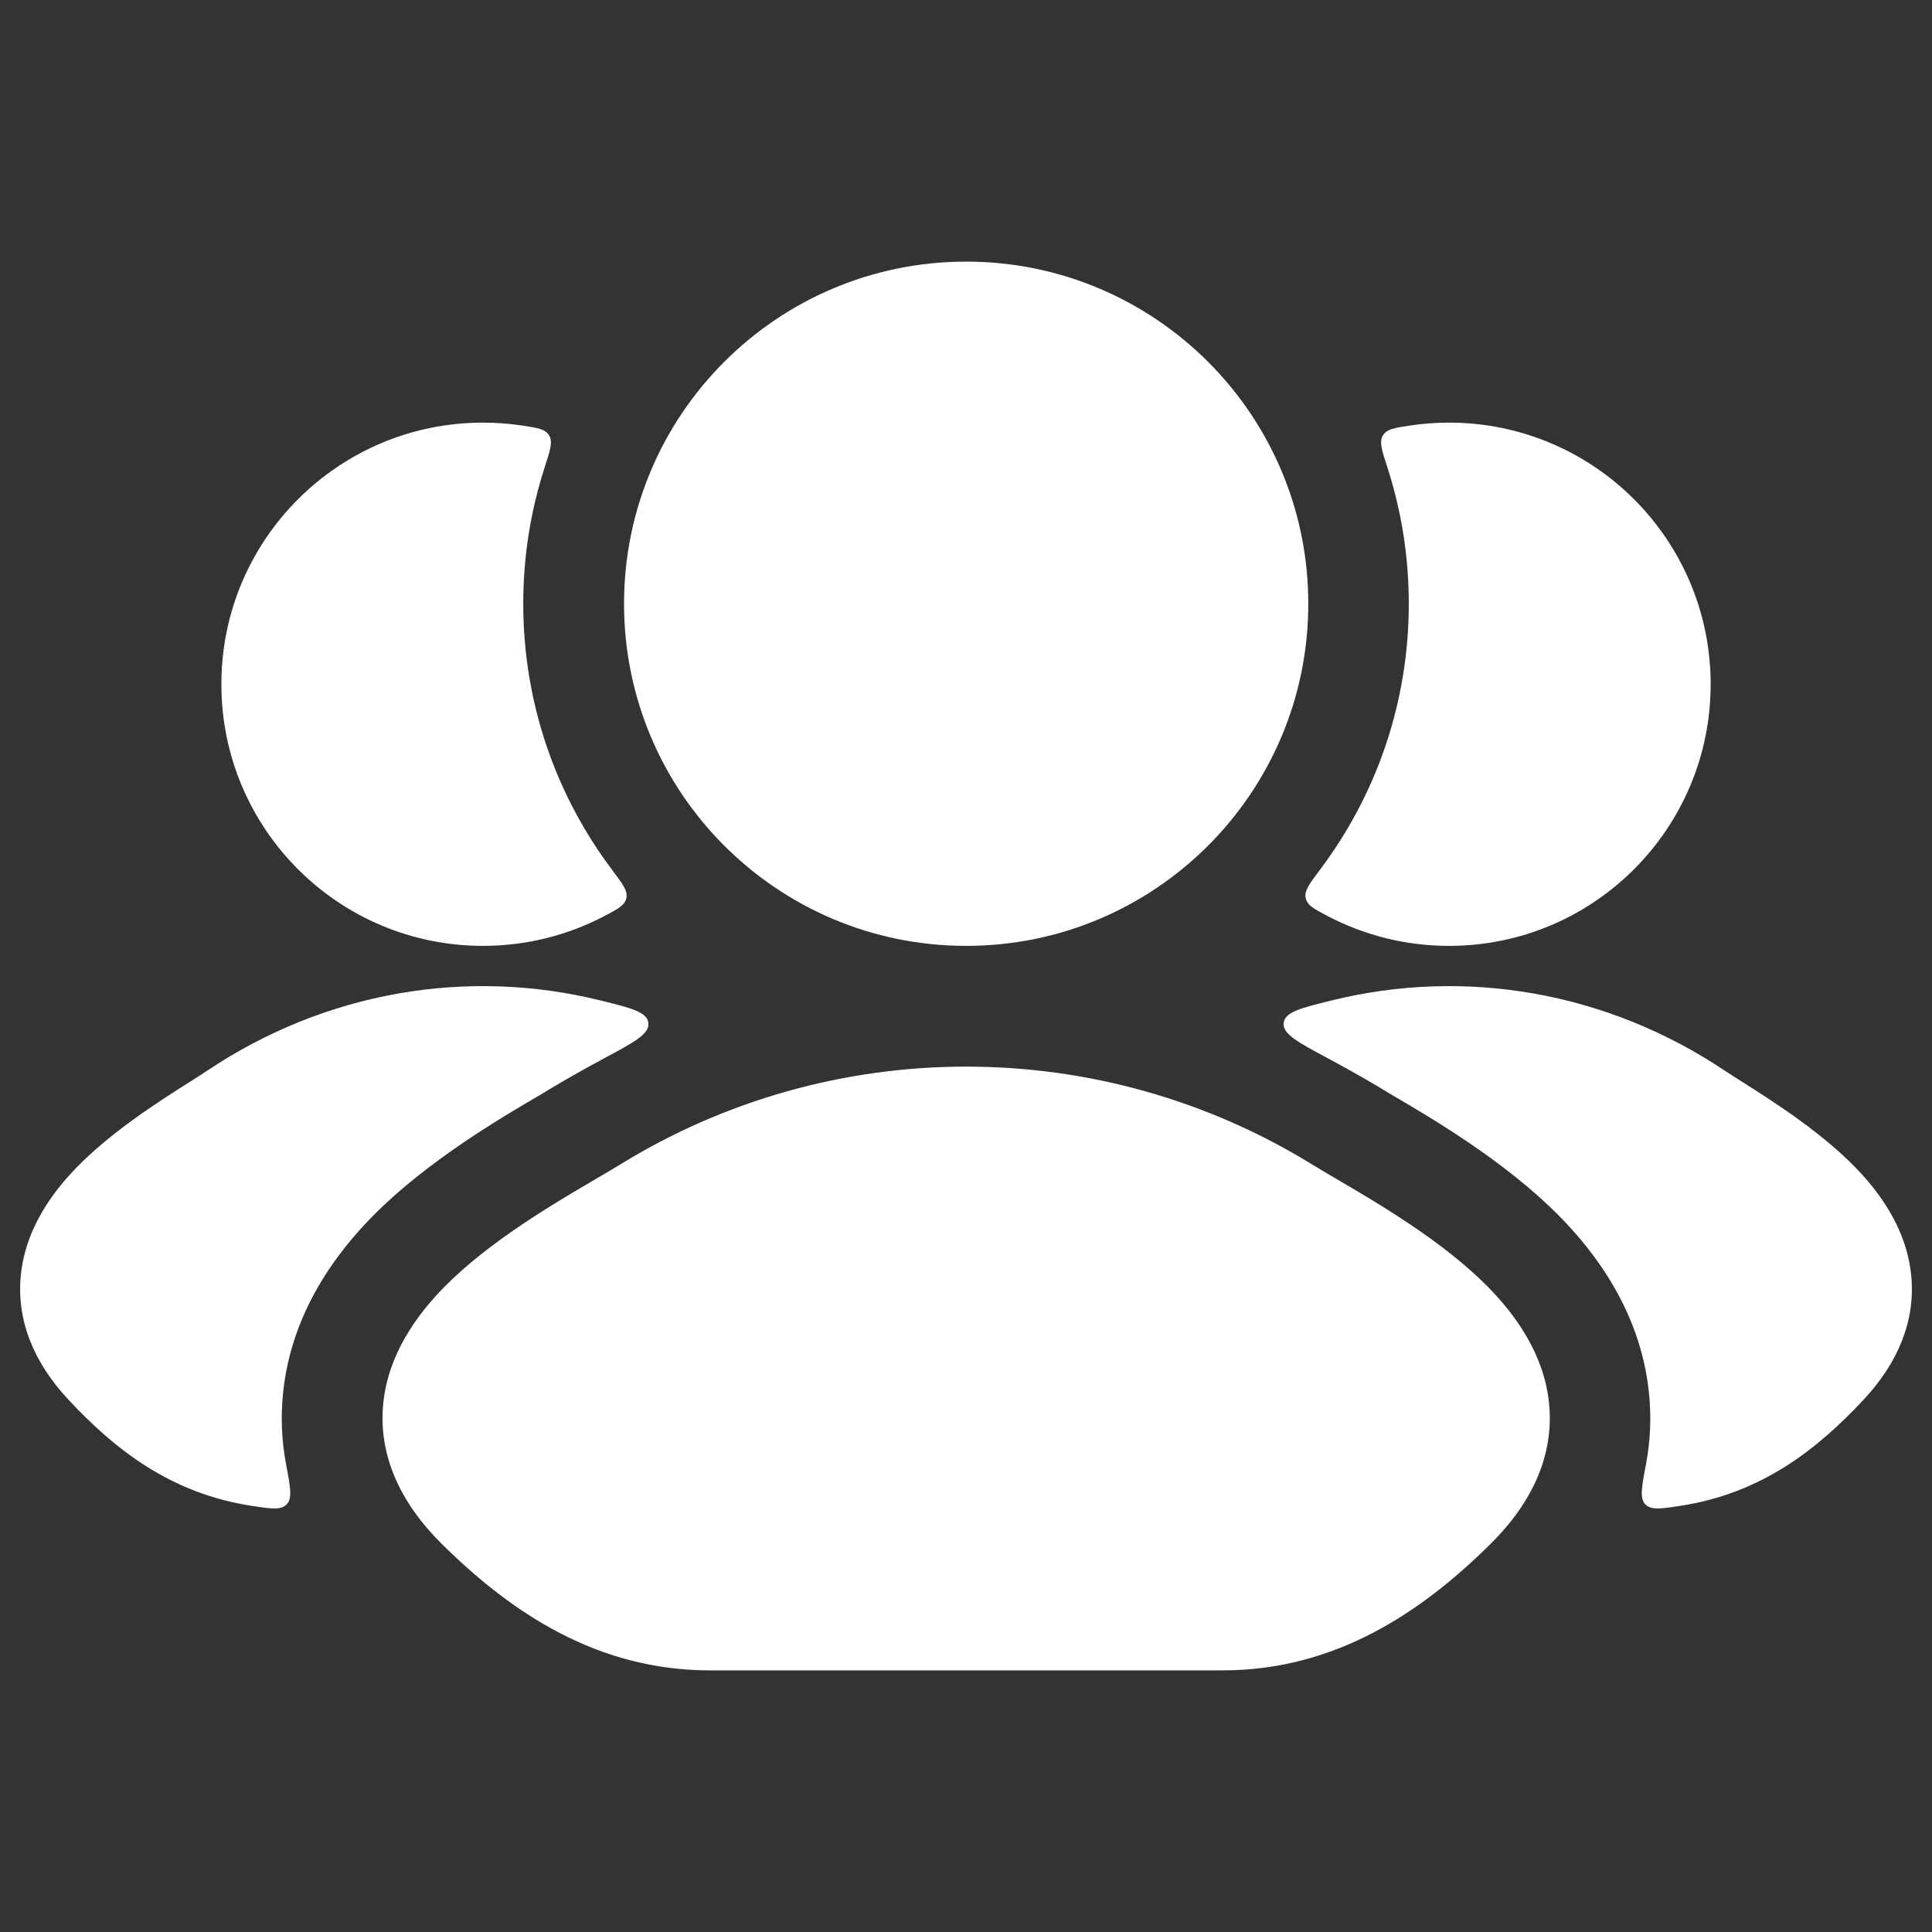 <svg width="48" height="48" viewBox="0 0 48 48" fill="none" xmlns="http://www.w3.org/2000/svg">
<rect x="0" y="0" width="48" height="48" fill="#333333" stroke="none"/>
<path d="M15.007 26.295C14.432 26.603 13.87 26.925 13.456 27.181C12.467 27.759 10.604 28.848 9.258 30.216C8.389 31.099 7.247 32.568 7.035 34.587C6.969 35.21 6.999 35.807 7.106 36.374C7.214 36.942 7.267 37.225 7.124 37.374C6.98 37.523 6.741 37.487 6.262 37.414C4.215 37.102 2.831 35.986 1.695 34.769C0.846 33.859 0.408 32.812 0.516 31.693C0.618 30.642 1.18 29.795 1.742 29.176C2.629 28.2 3.937 27.372 4.72 26.876C4.887 26.77 5.03 26.68 5.14 26.606C8.095 24.626 11.619 24.042 14.91 24.854C15.686 25.045 16.074 25.141 16.108 25.413C16.142 25.686 15.764 25.889 15.007 26.295Z" fill="white"/>
<path d="M12.975 10.573C13.354 10.63 13.544 10.658 13.641 10.816C13.739 10.973 13.671 11.183 13.535 11.601C13.188 12.672 13 13.814 13 15C13 17.48 13.821 19.768 15.205 21.608C15.469 21.959 15.601 22.134 15.561 22.315C15.52 22.496 15.35 22.584 15.011 22.762C14.111 23.233 13.086 23.5 12 23.5C8.41 23.5 5.5 20.59 5.5 17C5.5 13.41 8.41 10.5 12 10.5C12.331 10.5 12.657 10.525 12.975 10.573Z" fill="white"/>
<path d="M32.994 26.295C33.568 26.603 34.131 26.925 34.545 27.181C35.534 27.759 37.397 28.848 38.743 30.216C39.612 31.099 40.754 32.568 40.966 34.587C41.032 35.21 41.002 35.807 40.895 36.374C40.787 36.942 40.734 37.225 40.877 37.374C41.021 37.523 41.26 37.487 41.739 37.414C43.786 37.102 45.17 35.986 46.306 34.769C47.155 33.859 47.593 32.812 47.484 31.693C47.382 30.642 46.821 29.795 46.258 29.176C45.372 28.2 44.064 27.372 43.281 26.876C43.114 26.77 42.971 26.68 42.86 26.606C39.906 24.626 36.382 24.042 33.091 24.854C32.315 25.045 31.927 25.141 31.893 25.413C31.858 25.686 32.237 25.889 32.994 26.295Z" fill="white"/>
<path d="M32.795 21.608C32.531 21.959 32.399 22.134 32.44 22.315C32.481 22.496 32.651 22.584 32.99 22.762C33.89 23.233 34.914 23.5 36.001 23.5C39.59 23.5 42.501 20.59 42.501 17C42.501 13.41 39.59 10.5 36.001 10.5C35.669 10.5 35.344 10.525 35.026 10.573C34.647 10.63 34.457 10.658 34.359 10.816C34.262 10.973 34.33 11.183 34.466 11.601C34.813 12.672 35.001 13.814 35.001 15C35.001 17.48 34.18 19.768 32.795 21.608Z" fill="white"/>
<path d="M15.383 28.947C20.659 25.684 27.35 25.684 32.626 28.947C32.781 29.043 32.978 29.158 33.204 29.291L33.204 29.291C34.229 29.89 35.855 30.842 36.965 31.97C37.662 32.678 38.357 33.644 38.484 34.848C38.62 36.137 38.073 37.329 37.03 38.361C35.306 40.066 33.172 41.5 30.373 41.5H17.636C14.836 41.5 12.702 40.066 10.979 38.361C9.935 37.329 9.389 36.137 9.524 34.848C9.651 33.644 10.346 32.678 11.043 31.97C12.153 30.842 13.78 29.89 14.804 29.291L14.804 29.29C15.03 29.158 15.227 29.043 15.383 28.947Z" fill="white"/>
<path d="M15.504 15C15.504 10.306 19.309 6.5 24.004 6.5C28.698 6.5 32.504 10.306 32.504 15C32.504 19.694 28.698 23.5 24.004 23.5C19.309 23.5 15.504 19.694 15.504 15Z" fill="white"/>
</svg>
